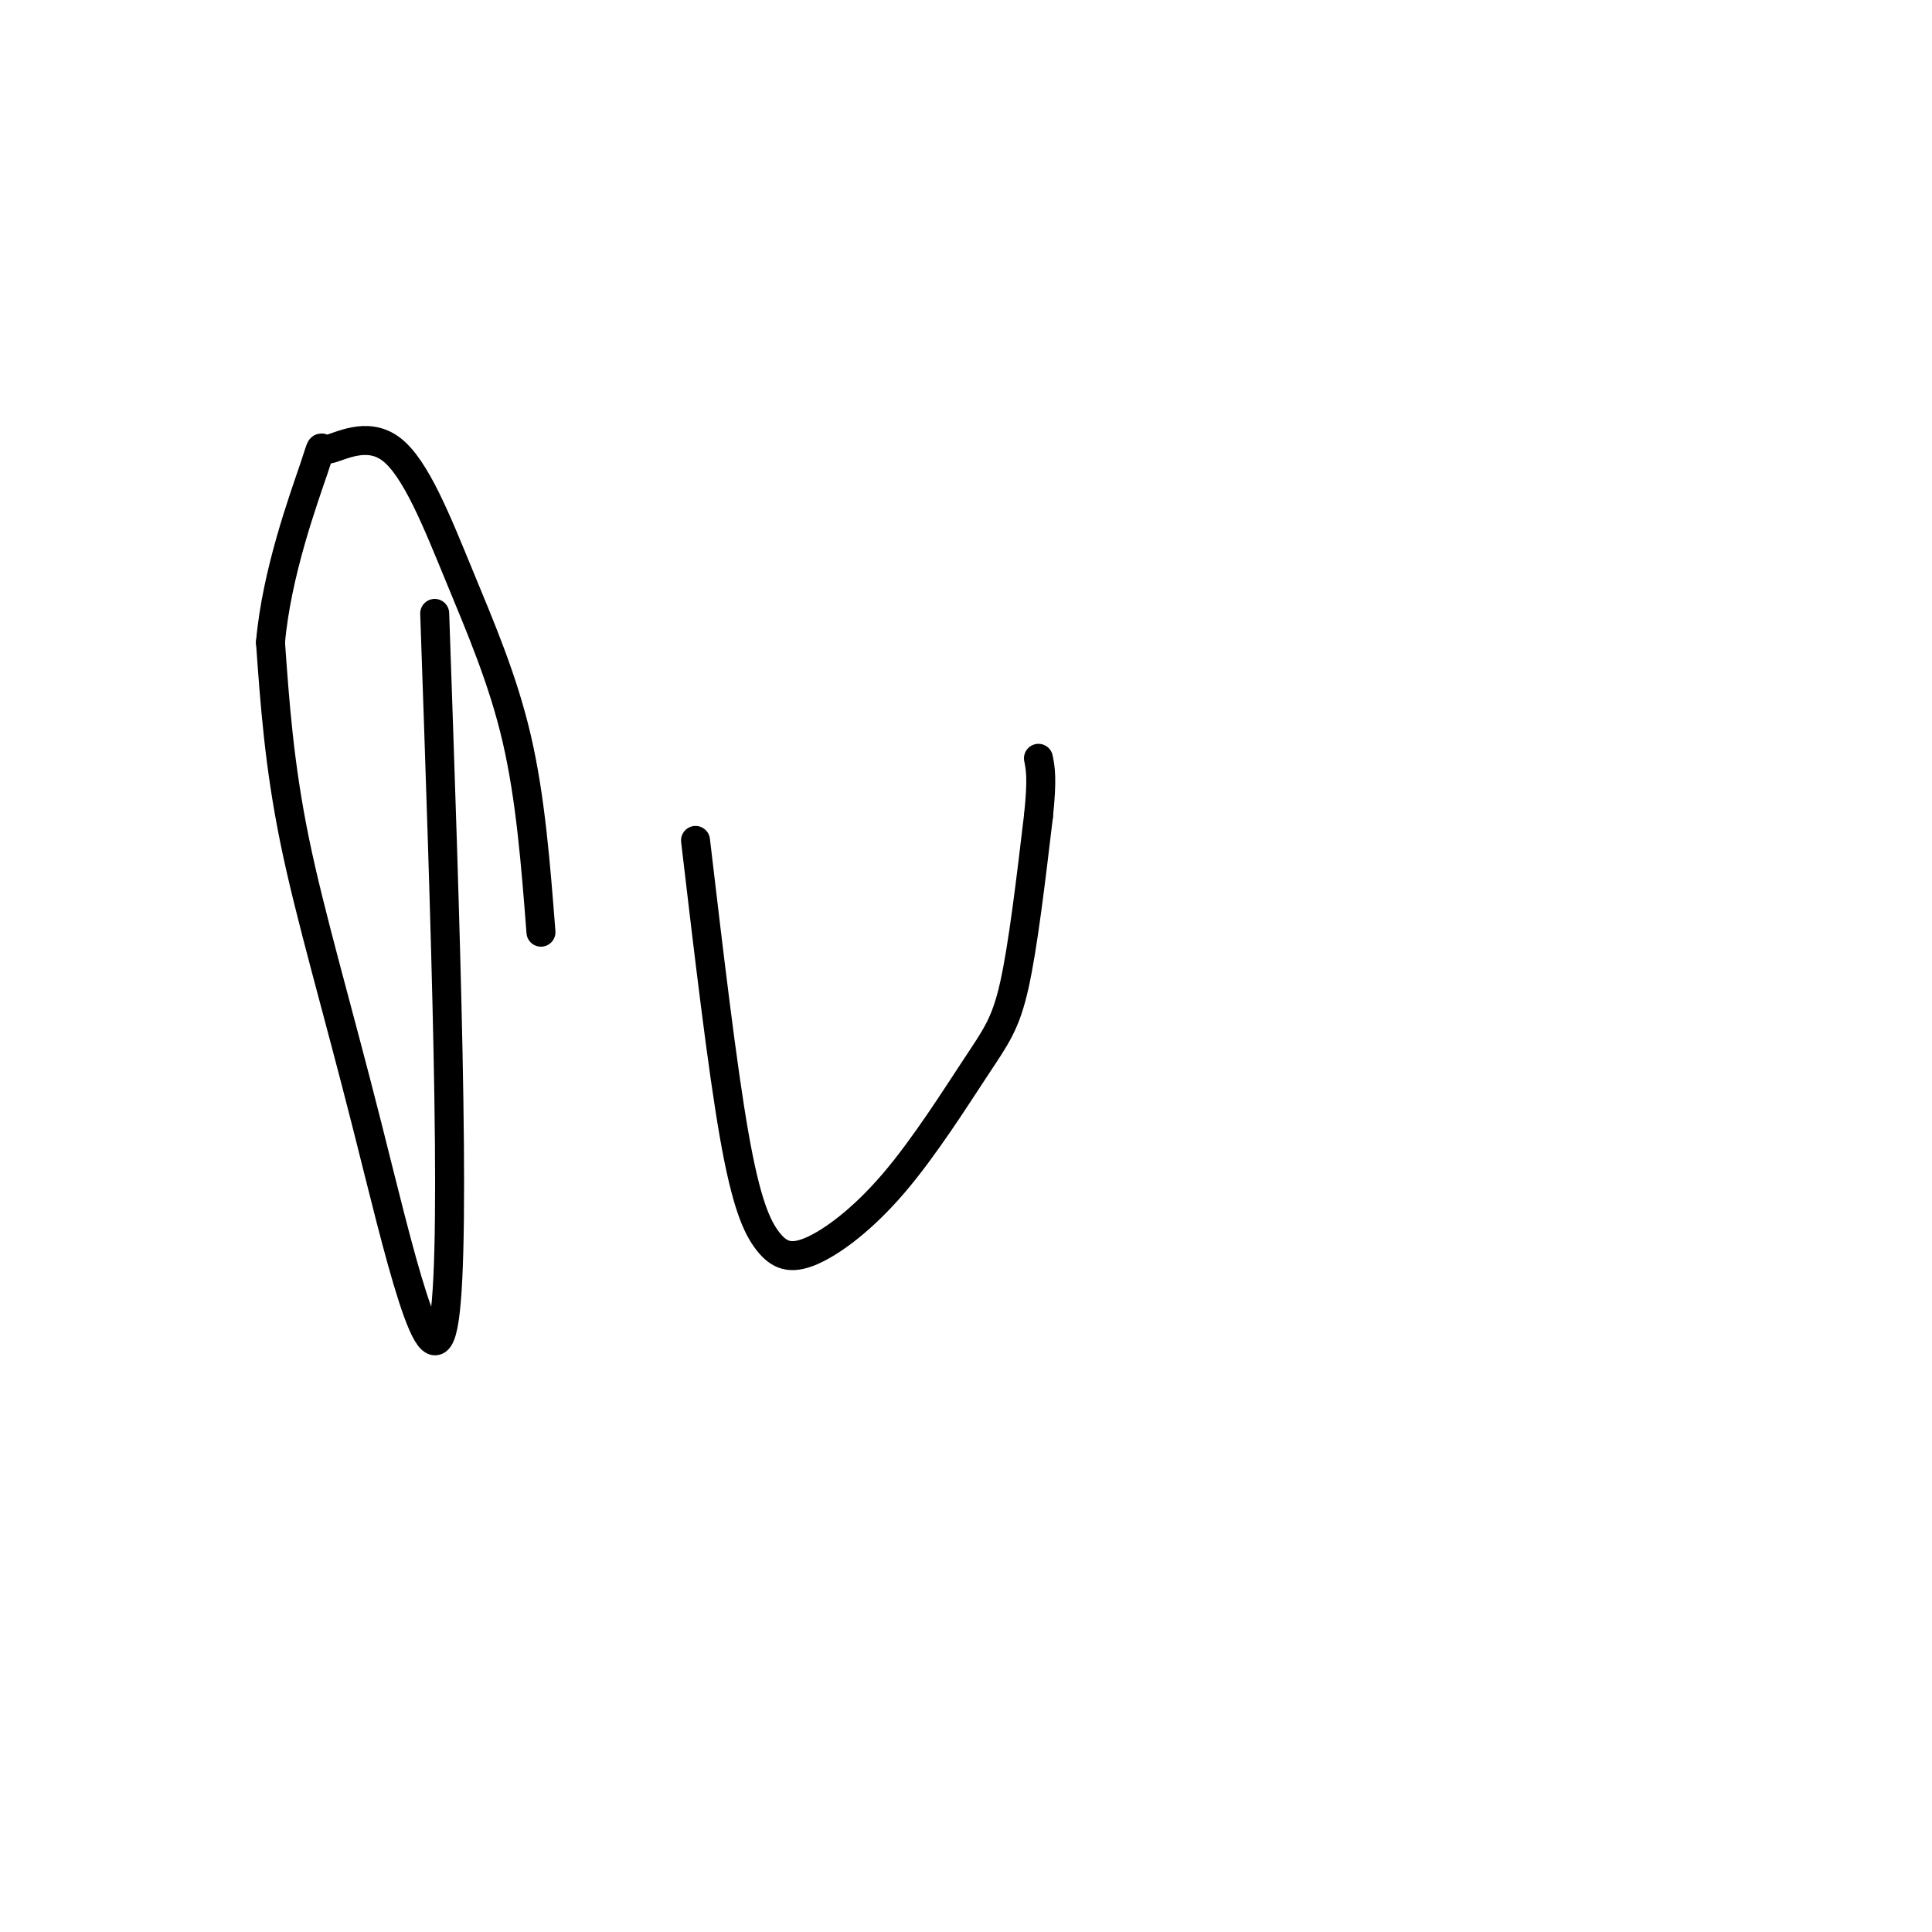 <svg viewBox='0 0 400 400' version='1.1' xmlns='http://www.w3.org/2000/svg' xmlns:xlink='http://www.w3.org/1999/xlink'><g fill='none' stroke='#000000' stroke-width='6' stroke-linecap='round' stroke-linejoin='round'><path d='M90,127c2.238,64.714 4.476,129.429 2,146c-2.476,16.571 -9.667,-15.000 -16,-40c-6.333,-25.000 -11.810,-43.429 -15,-59c-3.190,-15.571 -4.095,-28.286 -5,-41'/><path d='M56,133c1.246,-14.337 6.861,-29.680 9,-36c2.139,-6.320 0.802,-3.616 3,-4c2.198,-0.384 7.929,-3.855 13,0c5.071,3.855 9.481,15.038 14,26c4.519,10.962 9.148,21.703 12,34c2.852,12.297 3.926,26.148 5,40'/><path d='M144,174c2.756,23.418 5.513,46.836 8,61c2.487,14.164 4.706,19.073 7,22c2.294,2.927 4.664,3.873 9,2c4.336,-1.873 10.636,-6.564 17,-14c6.364,-7.436 12.790,-17.617 17,-24c4.210,-6.383 6.203,-8.966 8,-17c1.797,-8.034 3.399,-21.517 5,-35'/><path d='M215,169c0.833,-7.833 0.417,-9.917 0,-12'/></g>
</svg>